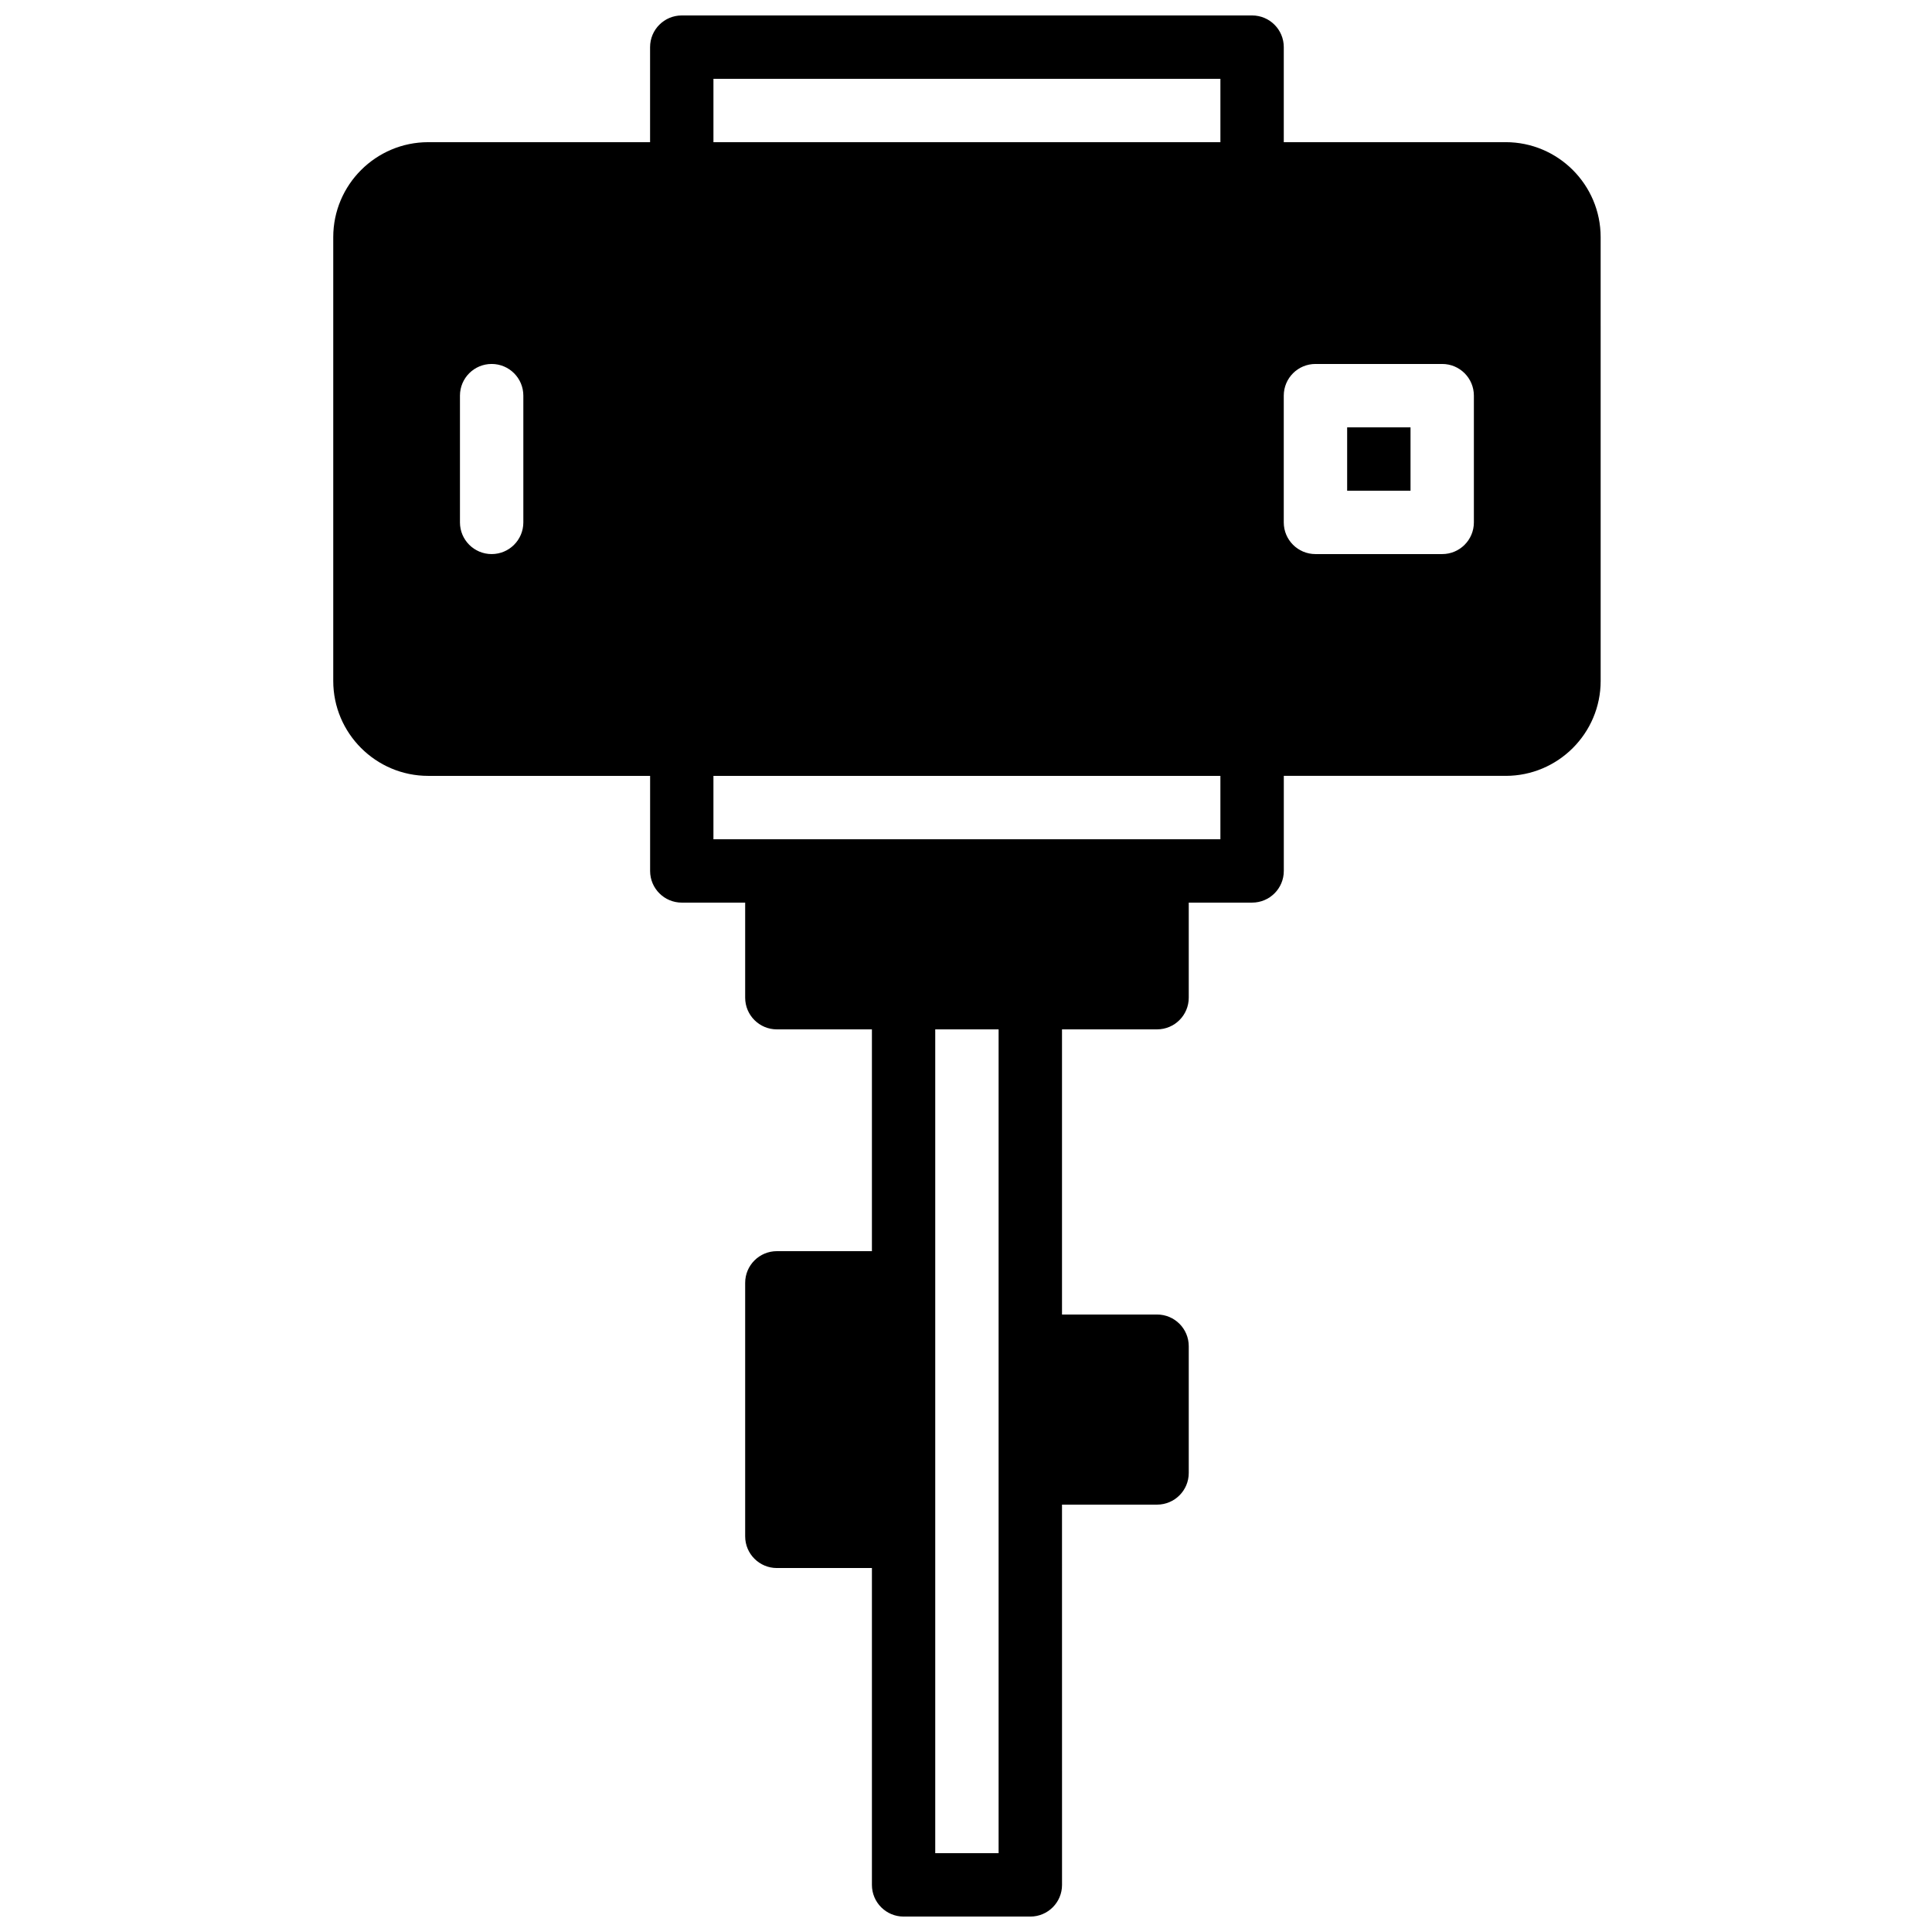 <?xml version="1.0" encoding="UTF-8"?>
<!-- Uploaded to: ICON Repo, www.svgrepo.com, Generator: ICON Repo Mixer Tools -->
<svg width="800px" height="800px" version="1.1" viewBox="144 144 512 512" xmlns="http://www.w3.org/2000/svg">
 <defs>
  <clipPath id="a">
   <path d="m232 148.09h337v503.81h-337z"/>
  </clipPath>
 </defs>
 <path d="m501.01 257.25h16.793v16.793h-16.793z"/>
 <g clip-path="url(#a)">
  <path d="m543.02 181.68h-58.805v-25.188c0-4.644-3.762-8.398-8.398-8.398h-151.14c-4.637 0-8.398 3.754-8.398 8.398v25.191l-58.797-0.004c-13.871 0-25.168 11.285-25.168 25.16v117.62c0 13.871 11.297 25.156 25.168 25.156h58.805v25.191c0 4.644 3.762 8.398 8.398 8.398h16.793v25.191c0 4.644 3.762 8.398 8.398 8.398h25.191v58.777h-25.191c-4.637 0-8.398 3.754-8.398 8.398v67.176c0 4.644 3.762 8.398 8.398 8.398h25.191v83.969c0 4.644 3.762 8.398 8.398 8.398h33.586c4.637 0 8.398-3.754 8.398-8.398l-0.008-100.77h25.191c4.637 0 8.398-3.754 8.398-8.398v-33.586c0-4.644-3.762-8.398-8.398-8.398h-25.191v-75.57h25.191c4.637 0 8.398-3.754 8.398-8.398v-25.191h16.793c4.637 0 8.398-3.754 8.398-8.398v-25.191h58.805c13.871 0 25.164-11.285 25.164-25.156l-0.004-117.62c0-13.875-11.285-25.16-25.164-25.16zm-209.95-16.793h134.35v16.793h-134.35zm-50.379 117.55c0 4.644-3.762 8.398-8.398 8.398s-8.398-3.754-8.398-8.398v-33.586c0-4.644 3.762-8.398 8.398-8.398s8.398 3.754 8.398 8.398zm125.95 218.32v134.35h-16.793v-218.32h16.793zm58.777-134.35h-134.35v-16.793h134.35zm67.176-83.969c0 4.644-3.762 8.398-8.398 8.398h-33.586c-4.637 0-8.398-3.754-8.398-8.398v-33.586c0-4.644 3.762-8.398 8.398-8.398h33.586c4.637 0 8.398 3.754 8.398 8.398z"/>
 </g>
</svg>